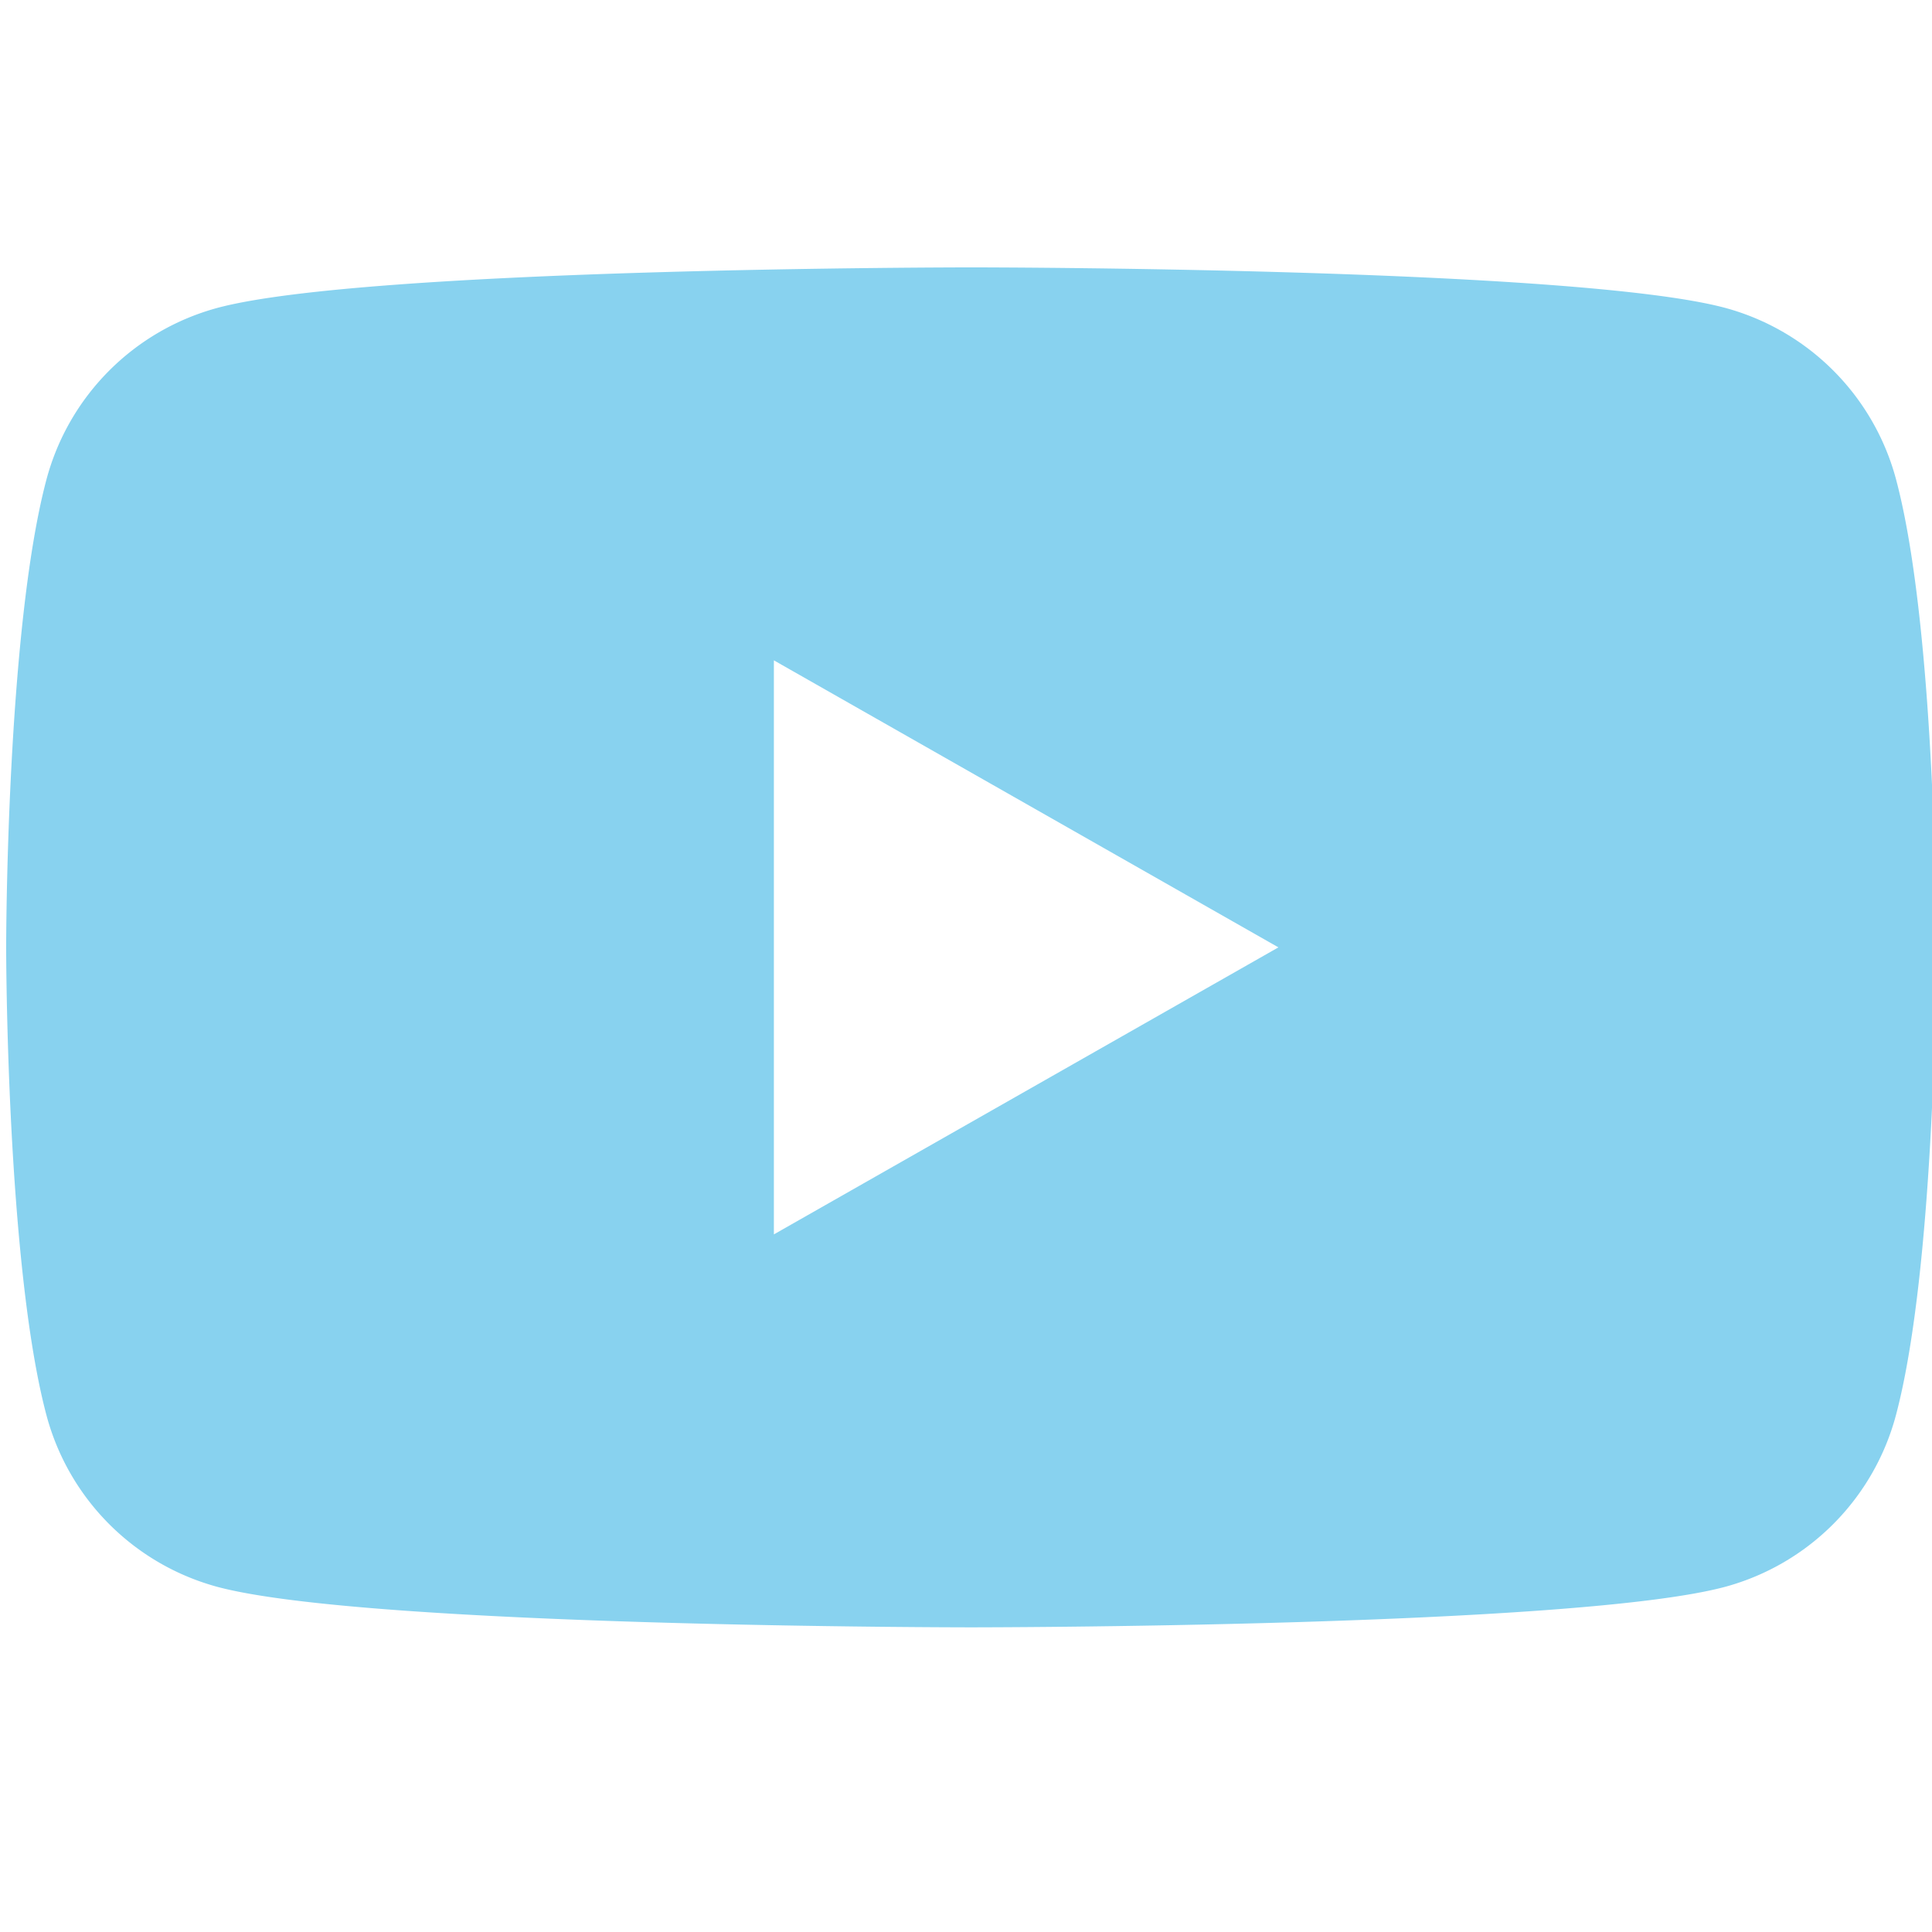 <svg xmlns="http://www.w3.org/2000/svg" xmlns:xlink="http://www.w3.org/1999/xlink" width="48" height="48" viewBox="0 0 48 48">
  <defs>
    <clipPath id="clip-path">
      <rect id="長方形_1609" data-name="長方形 1609" width="48" height="48" transform="translate(0.262 0.255)" fill="#dbdbdb"/>
    </clipPath>
  </defs>
  <g id="マスクグループ_3" data-name="マスクグループ 3" transform="translate(-0.262 -0.255)" clip-path="url(#clip-path)">
    <g id="Layer_1" data-name="Layer 1" transform="translate(0.415 6.898)">
      <path id="パス_1155" data-name="パス 1155" d="M46.956,5.275a6.027,6.027,0,0,0-4.24-4.267C38.977,0,23.979,0,23.979,0s-15,0-18.736,1.008A6.027,6.027,0,0,0,1,5.275C0,9.041,0,16.894,0,16.894s0,7.853,1,11.619a6.027,6.027,0,0,0,4.24,4.267c3.741,1.008,18.736,1.008,18.736,1.008s15,0,18.736-1.008a6.027,6.027,0,0,0,4.24-4.267c1-3.763,1-11.619,1-11.619S47.958,9.041,46.956,5.275ZM19.074,24.025V9.763l12.535,7.131Z" fill="#88d2ef"/>
    </g>
  </g>
</svg>
